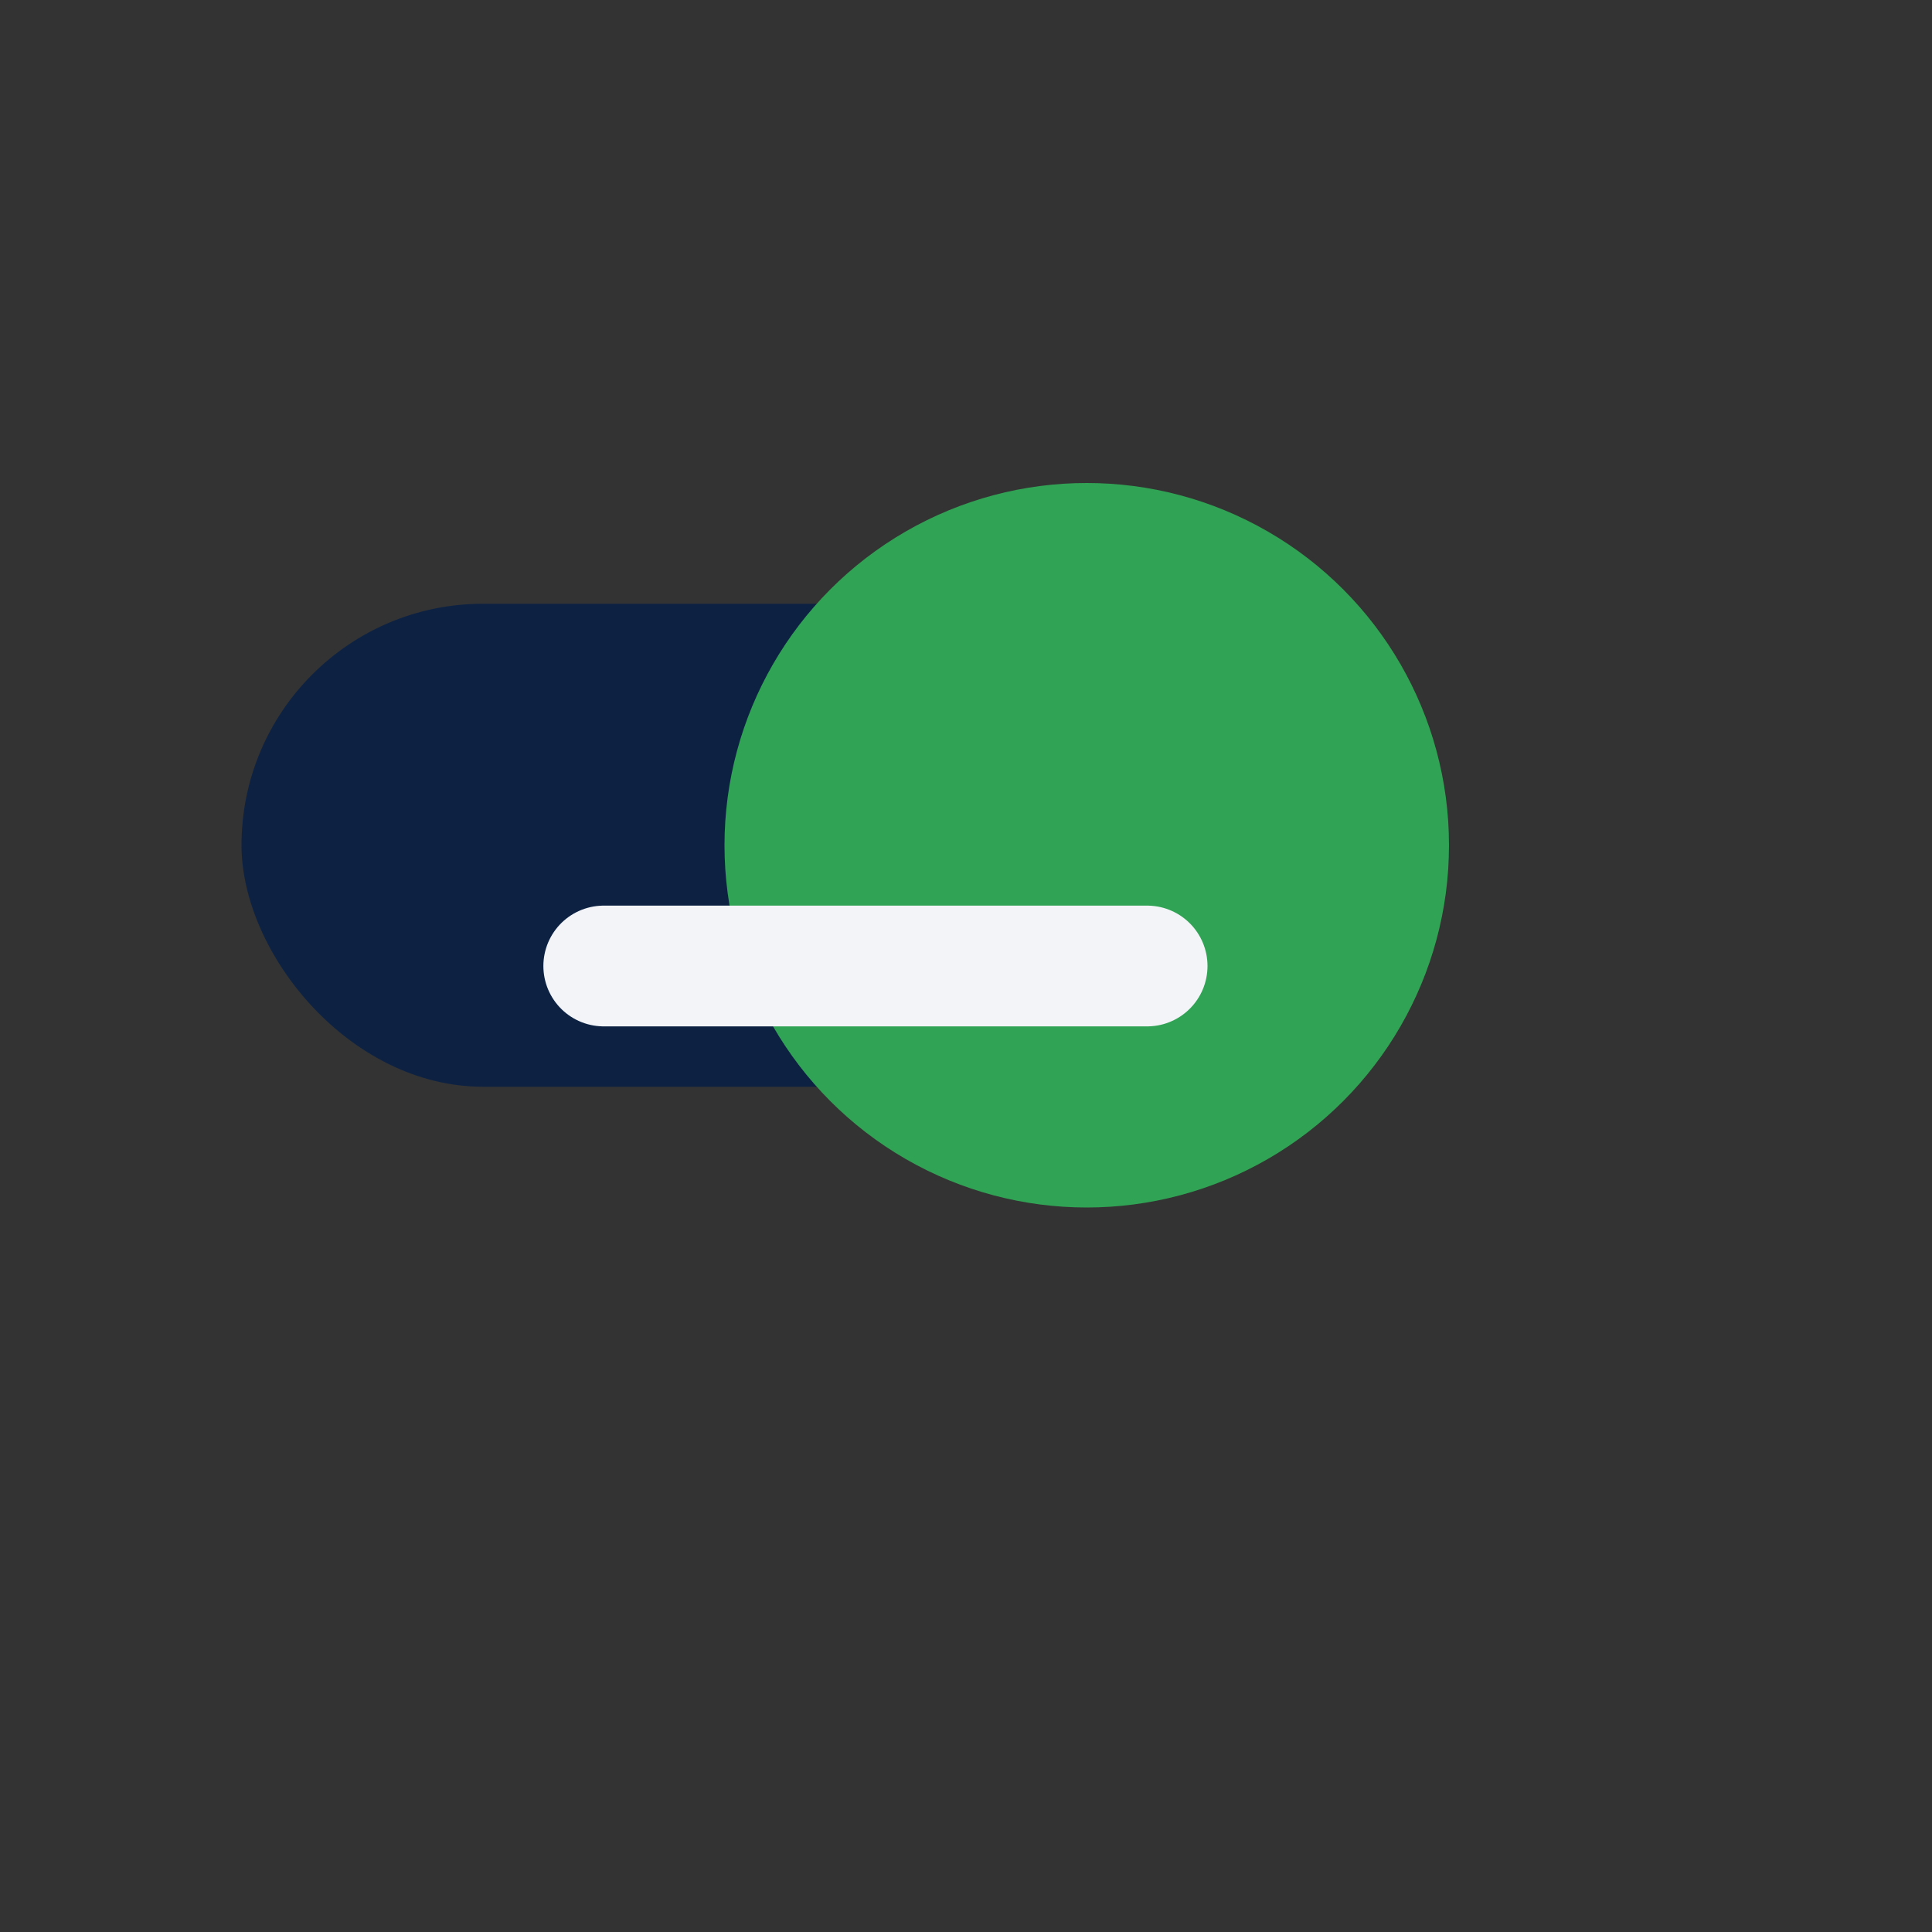 <?xml version="1.0" encoding="UTF-8"?>
<svg xmlns="http://www.w3.org/2000/svg" width="32" height="32" viewBox="0 0 32 32"><rect x="0" y="0" width="32" height="32" fill="#333333" stroke="none"/><rect x="4" y="10" width="20" height="8" rx="4" fill="#0D2243"/><circle cx="18" cy="14" r="6" fill="#31A354"/><path d="M10 16h9" stroke="#F2F4F7" stroke-width="2" stroke-linecap="round"/></svg>